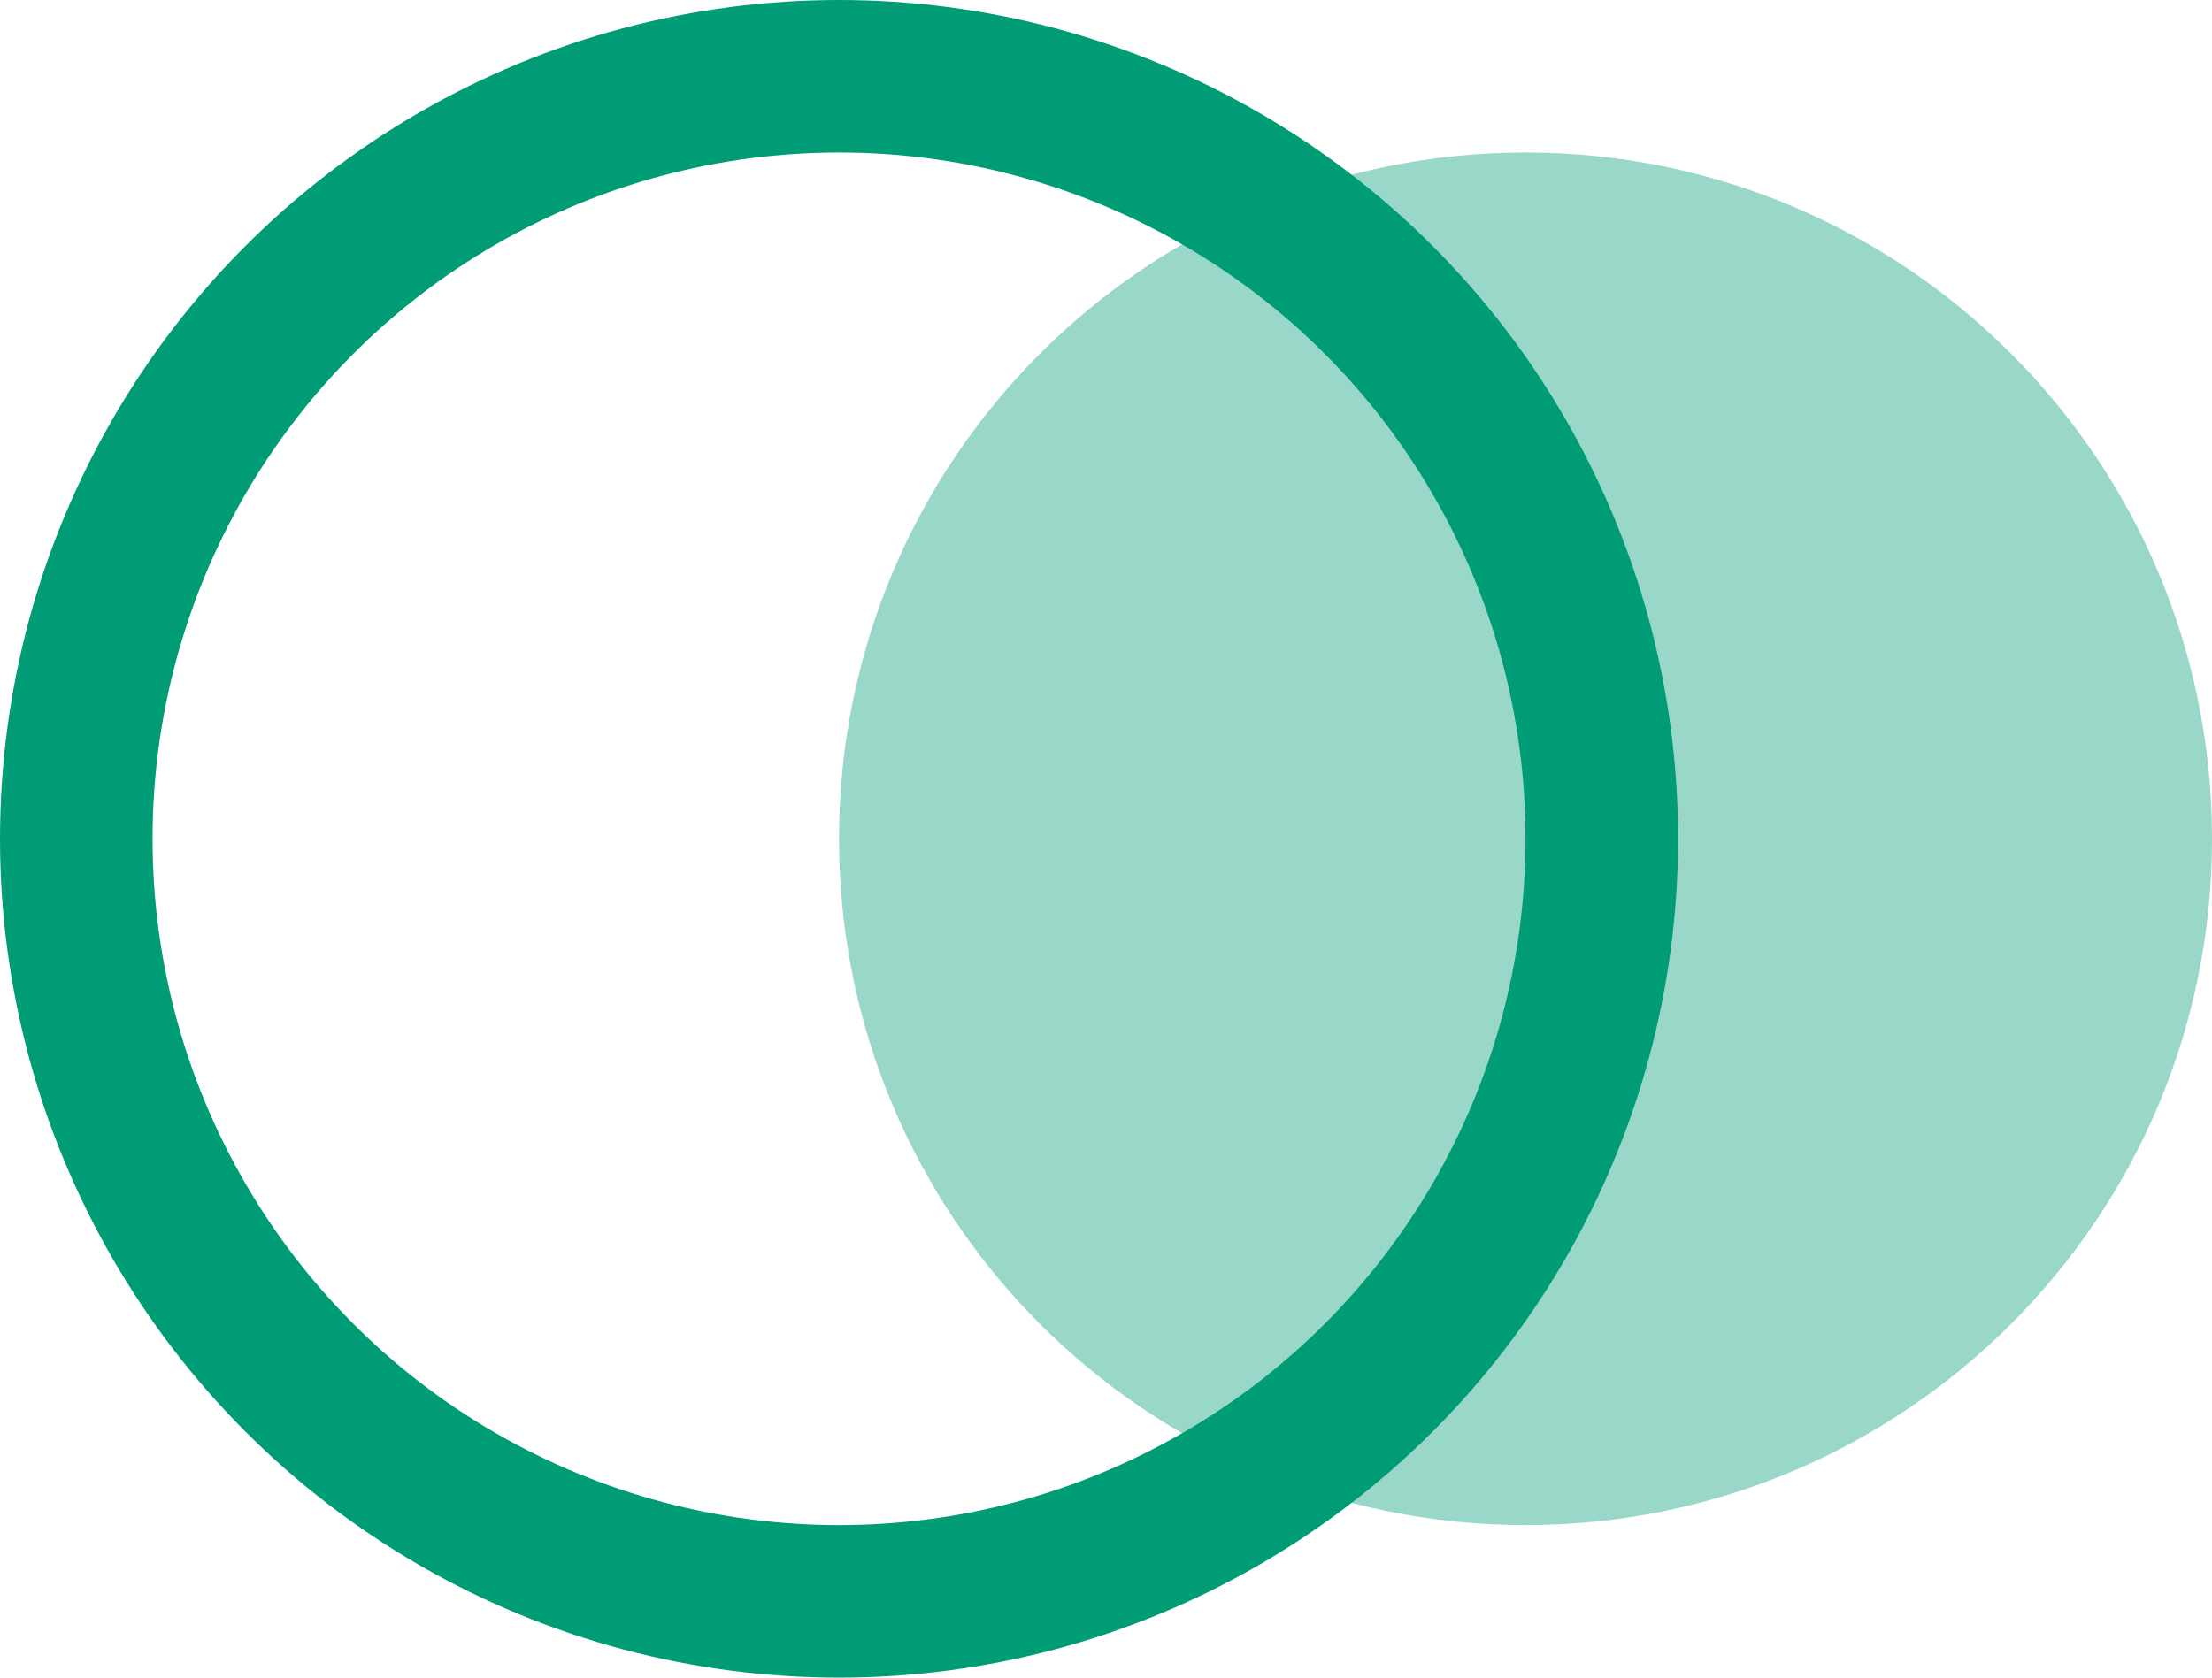 <?xml version="1.0" encoding="UTF-8"?>
<svg width="29px" height="22px" viewBox="0 0 29 22" version="1.1" xmlns="http://www.w3.org/2000/svg" xmlns:xlink="http://www.w3.org/1999/xlink">
    <!-- Generator: Sketch 63.1 (92452) - https://sketch.com -->
    <title>Icons / Comparison Copy</title>
    <desc>Created with Sketch.</desc>
    <g id="Symbols" stroke="none" stroke-width="1" fill="none" fill-rule="evenodd">
        <g id="Sidebar-info-1" transform="translate(-467, -66)">
            <g id="Icons-/-Comparison" transform="translate(469, 68)">
                <circle id="Oval" stroke="#009C76" stroke-width="2" cx="9" cy="9" r="10"></circle>
                <path d="M18,18 C22.971,18 27,13.971 27,9 C27,4.029 22.971,0 18,0 C13.029,0 9,4.029 9,9 C9,13.971 13.029,18 18,18 Z" id="Oval-Copy-3" fill="#009C76" fill-rule="evenodd" opacity="0.4"></path>
            </g>
        </g>
    </g>
</svg>